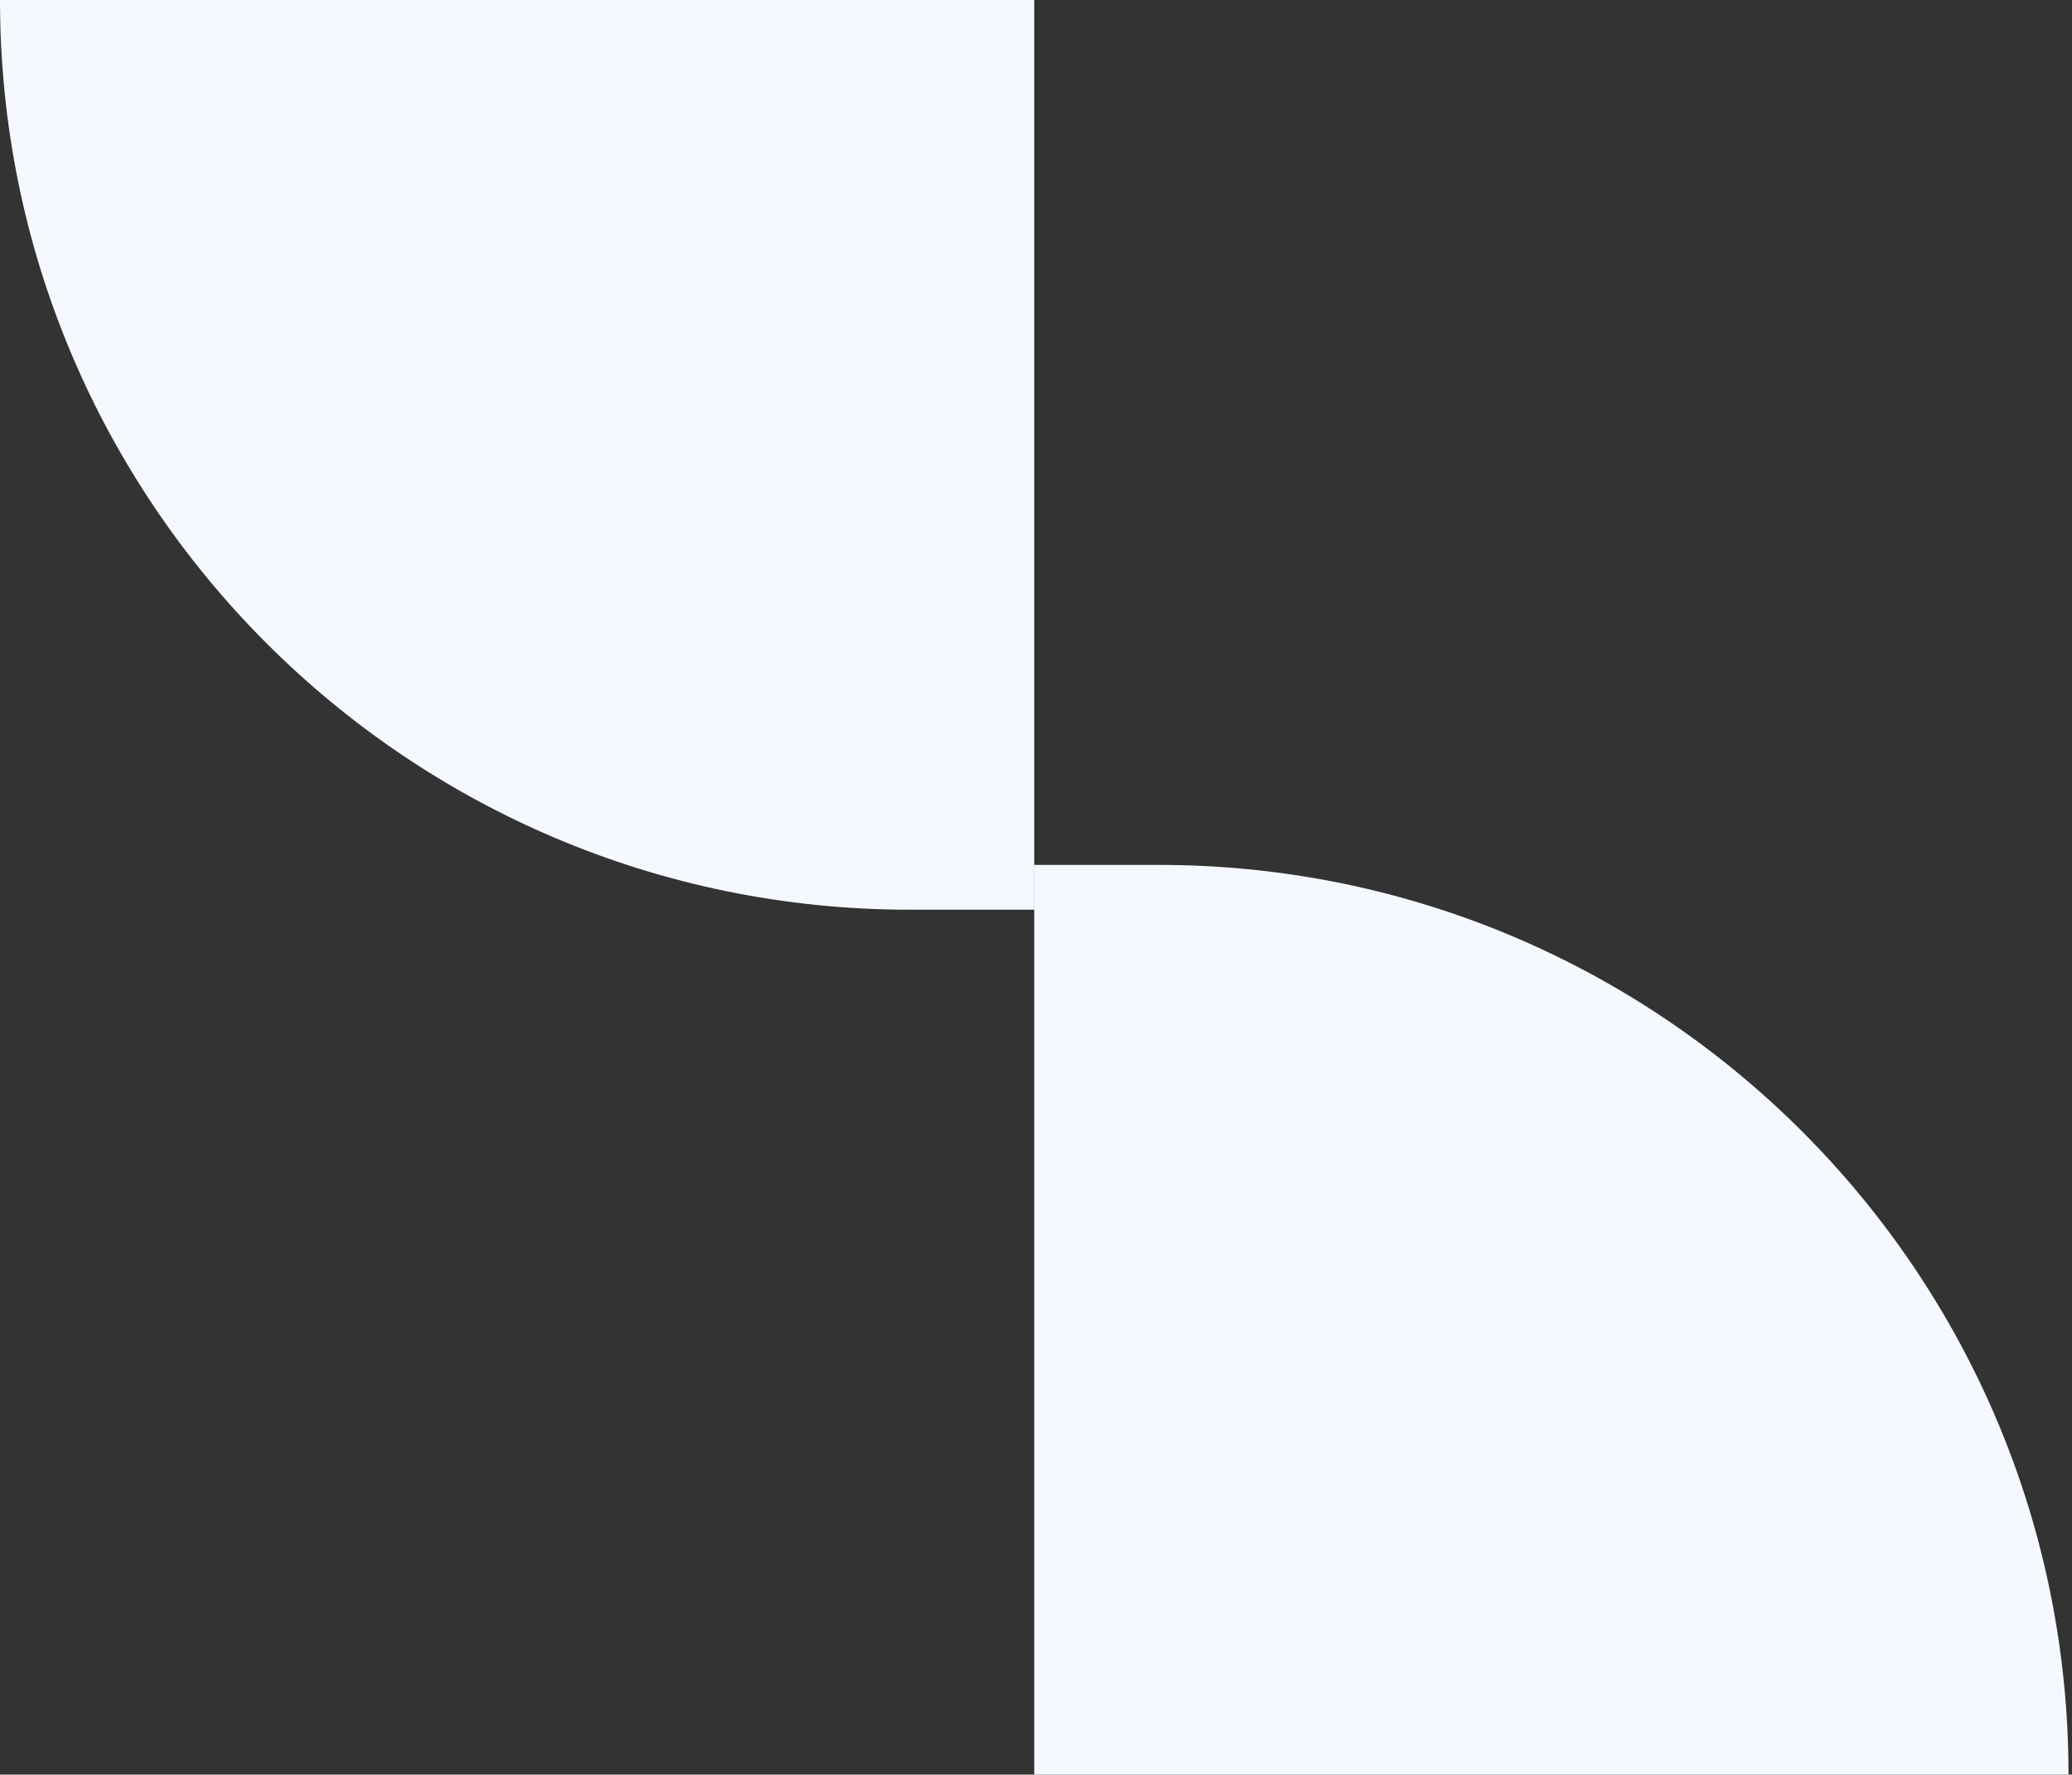 <svg width="530" height="454" viewBox="0 0 530 454" fill="none" xmlns="http://www.w3.org/2000/svg">
<rect x="0" y="0" width="530" height="454" fill="#333333" stroke="none"/>
<path d="M0 0H264.555V232.731H232.731C104.197 232.731 0 128.534 0 0Z" fill="#F5F8FF"/>
<path d="M529.109 454L264.555 454L264.555 221.269L296.378 221.269C424.912 221.269 529.109 325.466 529.109 454Z" fill="#F5F8FF"/>
</svg>
